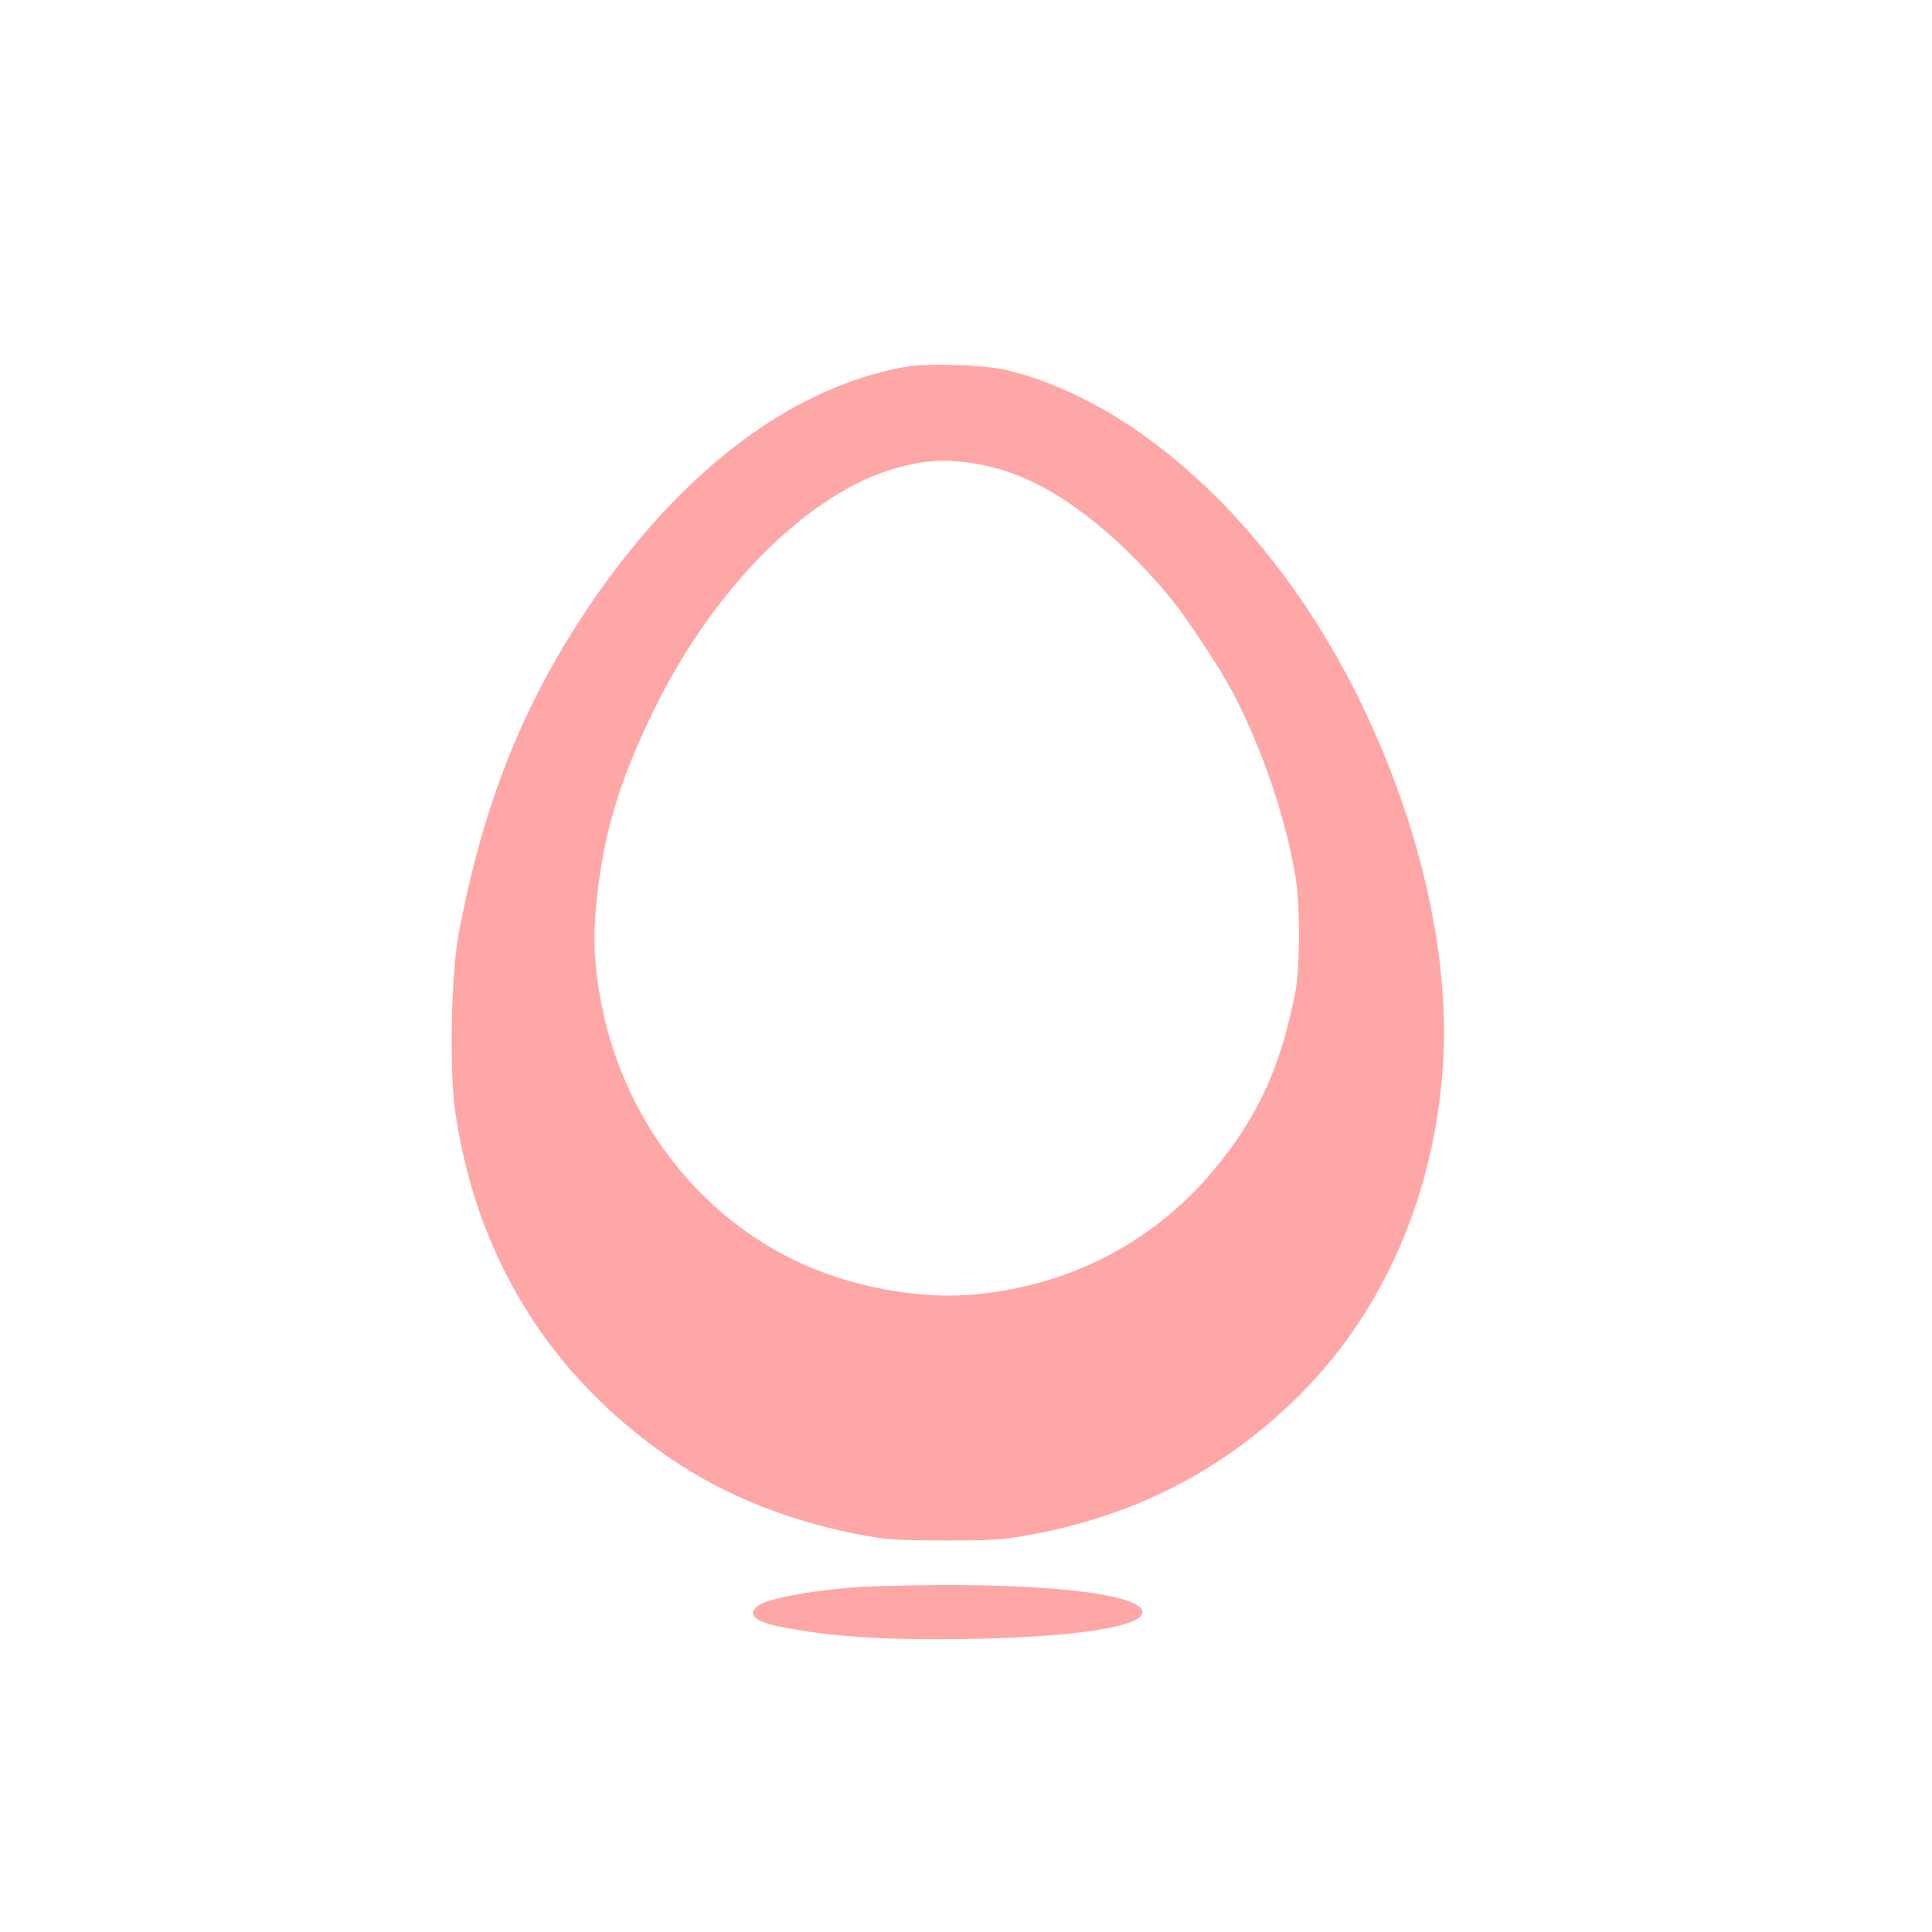 <?xml version="1.0" standalone="no"?>
<!DOCTYPE svg PUBLIC "-//W3C//DTD SVG 20010904//EN"
 "http://www.w3.org/TR/2001/REC-SVG-20010904/DTD/svg10.dtd">
<svg version="1.0" xmlns="http://www.w3.org/2000/svg"
 width="1024pt" height="1024pt" viewBox="0 0 1024 1024"
 preserveAspectRatio="xMidYMid meet">

<g transform="translate(0,1024) scale(0.1,-0.1)"
fill="#ffa6a6" stroke="none">
<path d="M4800 8296 c-606 -108 -1193 -552 -1679 -1271 -350 -519 -560 -1045
-690 -1735 -40 -214 -50 -725 -18 -945 113 -767 499 -1392 1127 -1826 301
-208 653 -347 1060 -421 109 -19 160 -22 405 -23 248 0 295 3 415 23 587 101
1068 347 1476 756 444 446 712 1071 753 1757 35 586 -130 1291 -458 1949 -448
897 -1167 1560 -1869 1721 -114 26 -412 35 -522 15z m325 -507 c244 -30 469
-140 720 -352 115 -96 262 -247 360 -368 93 -115 262 -372 329 -499 157 -301
279 -659 333 -980 24 -147 24 -478 -1 -605 -71 -365 -173 -605 -364 -860 -325
-435 -796 -697 -1339 -746 -233 -21 -510 16 -759 102 -676 233 -1162 862
-1243 1611 -15 131 -14 237 4 398 36 341 124 629 305 995 318 647 823 1149
1284 1275 138 38 235 46 371 29z"/>
<path d="M4560 1829 c-261 -18 -501 -63 -547 -103 -53 -46 -9 -82 132 -110
260 -51 539 -69 970 -63 570 8 940 64 940 142 0 88 -429 146 -1059 144 -171
-1 -367 -6 -436 -10z"/>
</g>
</svg>
